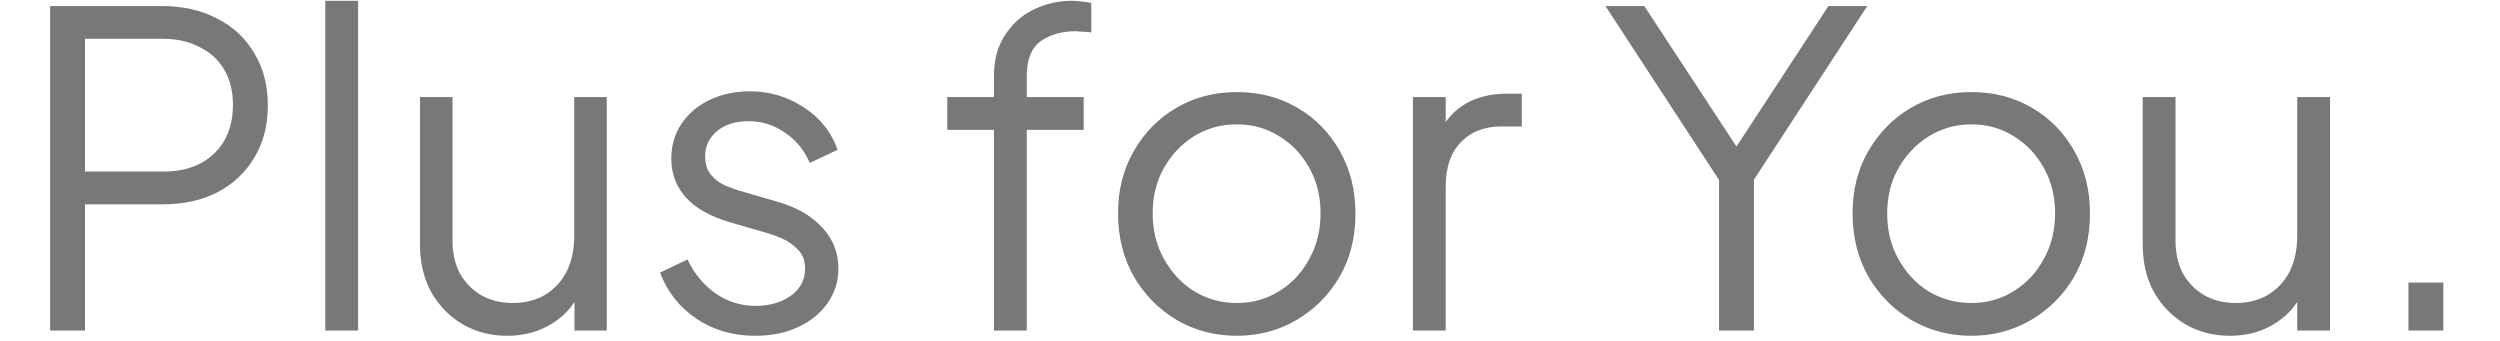 <?xml version="1.0" encoding="utf-8"?>
<!-- Generator: Adobe Illustrator 27.0.0, SVG Export Plug-In . SVG Version: 6.00 Build 0)  -->
<svg version="1.1" id="レイヤー_1" xmlns="http://www.w3.org/2000/svg" xmlns:xlink="http://www.w3.org/1999/xlink" x="0px"
	 y="0px" viewBox="0 0 953 130" style="enable-background:new 0 0 953 130;" xml:space="preserve">
<style type="text/css">
	.st0{fill:#787878;}
</style>
<path class="st0" d="M19.1,126V2.3h42.5c8.1,0,15.2,1.6,21.2,4.8C89,10.2,93.7,14.7,97,20.4c3.4,5.6,5.1,12.2,5.1,19.8
	s-1.7,14.1-5.1,19.8c-3.3,5.6-8,10.1-14.1,13.3c-6,3.1-13.1,4.6-21.2,4.6H32.4V126H19.1z M32.4,65.4h29.9c5.3,0,10-1,13.9-3
	c4-2.1,7.1-5,9.3-8.8c2.2-3.9,3.3-8.4,3.3-13.6s-1.1-9.7-3.3-13.4c-2.2-3.8-5.3-6.6-9.3-8.6c-4-2.1-8.6-3.2-13.9-3.2H32.4V65.4z
	 M124,126V0.3h12.5V126H124z M193.4,128c-6.2,0-11.8-1.4-16.9-4.3c-5.1-3-9.1-7.1-12.1-12.3c-2.9-5.3-4.3-11.4-4.3-18.3V37h12.4
	v54.6c0,4.8,0.9,9,2.8,12.6c2,3.5,4.7,6.3,8.1,8.3c3.5,2,7.6,3,12.1,3c4.5,0,8.6-1,12.1-3c3.5-2.1,6.3-5,8.3-8.8c2-3.9,3-8.5,3-13.8
	V37h12.4v89H219v-17.3l2.8,0.7c-2.1,5.8-5.7,10.3-10.8,13.6C205.9,126.3,200.1,128,193.4,128z M287.9,128c-8.5,0-16-2.2-22.4-6.5
	c-6.4-4.3-11.1-10.2-13.9-17.6l10.5-5c2.5,5.4,6.1,9.7,10.6,12.9c4.6,3.2,9.7,4.8,15.3,4.8c5.3,0,9.8-1.3,13.4-3.8
	c3.7-2.7,5.5-6.1,5.5-10.3c0-3.1-0.9-5.5-2.7-7.3c-1.8-1.9-3.8-3.3-6.1-4.3c-2.3-1-4.4-1.7-6.1-2.2l-12.8-3.7
	c-8.2-2.3-14.1-5.6-17.8-9.8s-5.5-9.1-5.5-14.6c0-5.2,1.3-9.7,4-13.6c2.7-3.9,6.3-6.9,10.8-9c4.5-2.1,9.6-3.2,15.1-3.2
	c7.5,0,14.3,2,20.4,6c6.2,3.9,10.6,9.3,13.1,16.3l-10.6,5c-2.2-5-5.4-8.9-9.6-11.6c-4.1-2.9-8.7-4.3-13.8-4.3c-5,0-9,1.3-12,3.8
	s-4.5,5.8-4.5,9.6c0,3,0.8,5.4,2.3,7.1c1.5,1.8,3.3,3.1,5.3,4c2.1,0.9,3.9,1.5,5.5,2l14.8,4.3c7.2,2.1,12.8,5.4,16.8,9.8
	c4.1,4.4,6.1,9.6,6.1,15.6c0,4.9-1.4,9.2-4.1,13.1c-2.7,3.9-6.4,6.9-11.1,9.1C299.6,126.9,294.1,128,287.9,128z M378.9,126V49.5
	h-17.8V37h17.8v-8c0-6.2,1.4-11.4,4.2-15.6c2.8-4.3,6.4-7.6,11-9.8c4.5-2.2,9.4-3.3,14.6-3.3c1.1,0,2.4,0.1,3.8,0.3
	c1.4,0.1,2.6,0.3,3.5,0.5v11.3c-0.8-0.2-1.8-0.3-3.2-0.3c-1.3-0.1-2.3-0.2-2.8-0.2c-5.3,0-9.7,1.3-13.3,3.8c-3.5,2.5-5.3,7-5.3,13.3
	v8h21.7v12.5h-21.7V126H378.9z M471.5,128c-8.4,0-16-2-22.9-6c-6.9-4.1-12.3-9.6-16.4-16.6c-4-7.1-6-15.1-6-24.1
	c0-8.9,2-16.8,6-23.7c4-7,9.4-12.5,16.1-16.4c6.9-4.1,14.6-6.1,23.2-6.1s16.3,2,23.1,6c6.9,4,12.2,9.5,16.1,16.4c4,7,6,14.9,6,23.9
	c0,9.1-2,17.2-6.1,24.2c-4.1,7-9.6,12.4-16.4,16.4C487.4,126,479.8,128,471.5,128z M471.5,115.5c6,0,11.3-1.5,16.1-4.5
	c4.9-3,8.7-7.1,11.5-12.3c2.9-5.2,4.3-11,4.3-17.4s-1.4-12.2-4.3-17.3c-2.8-5.1-6.6-9.1-11.5-12.1c-4.8-3-10.1-4.5-16.1-4.5
	c-6,0-11.4,1.5-16.3,4.5c-4.8,3-8.6,7-11.5,12.1c-2.9,5.1-4.3,10.8-4.3,17.3s1.4,12.2,4.3,17.4c2.9,5.2,6.7,9.3,11.5,12.3
	C460.1,114,465.6,115.5,471.5,115.5z M538.6,126V37h12.5v14.6l-1.7-2.2c2.1-4.2,5.3-7.5,9.5-10c4.3-2.4,9.5-3.7,15.6-3.7h5.6v12.5
	h-7.8c-6.4,0-11.6,2-15.4,6c-3.9,4-5.8,9.6-5.8,16.9V126H538.6z M655.3,126V68.6L612,2.3h14.8l37.8,57.6h-5.3L697,2.3h14.8
	l-43.2,66.2V126H655.3z M751.5,128c-8.4,0-16-2-22.9-6c-6.9-4.1-12.3-9.6-16.4-16.6c-4-7.1-6-15.1-6-24.1c0-8.9,2-16.8,6-23.7
	s9.4-12.5,16.1-16.4c6.9-4.1,14.6-6.1,23.2-6.1c8.6,0,16.3,2,23.1,6c6.9,4,12.2,9.5,16.1,16.4c4,7,6,14.9,6,23.9
	c0,9.1-2,17.2-6.1,24.2c-4.1,7-9.6,12.4-16.4,16.4C767.3,126,759.8,128,751.5,128z M751.5,115.5c6,0,11.3-1.5,16.1-4.5
	c4.9-3,8.7-7.1,11.5-12.3c2.9-5.2,4.3-11,4.3-17.4s-1.4-12.2-4.3-17.3c-2.8-5.1-6.6-9.1-11.5-12.1c-4.8-3-10.1-4.5-16.1-4.5
	S740.1,49,735.2,52c-4.8,3-8.6,7-11.5,12.1c-2.9,5.1-4.3,10.8-4.3,17.3s1.4,12.2,4.3,17.4c2.9,5.2,6.7,9.3,11.5,12.3
	C740.1,114,745.5,115.5,751.5,115.5z M850.1,128c-6.2,0-11.8-1.4-16.9-4.3c-5.1-3-9.1-7.1-12.1-12.3c-2.9-5.3-4.3-11.4-4.3-18.3V37
	h12.5v54.6c0,4.8,0.9,9,2.8,12.6c2,3.5,4.7,6.3,8.1,8.3c3.5,2,7.6,3,12.1,3c4.5,0,8.6-1,12.1-3c3.5-2.1,6.3-5,8.3-8.8
	c2-3.9,3-8.5,3-13.8V37h12.5v89h-12.5v-17.3l2.8,0.7c-2.1,5.8-5.7,10.3-10.8,13.6C862.7,126.3,856.8,128,850.1,128z M918.1,126
	v-18.3h13.3V126H918.1z"/>
</svg>

